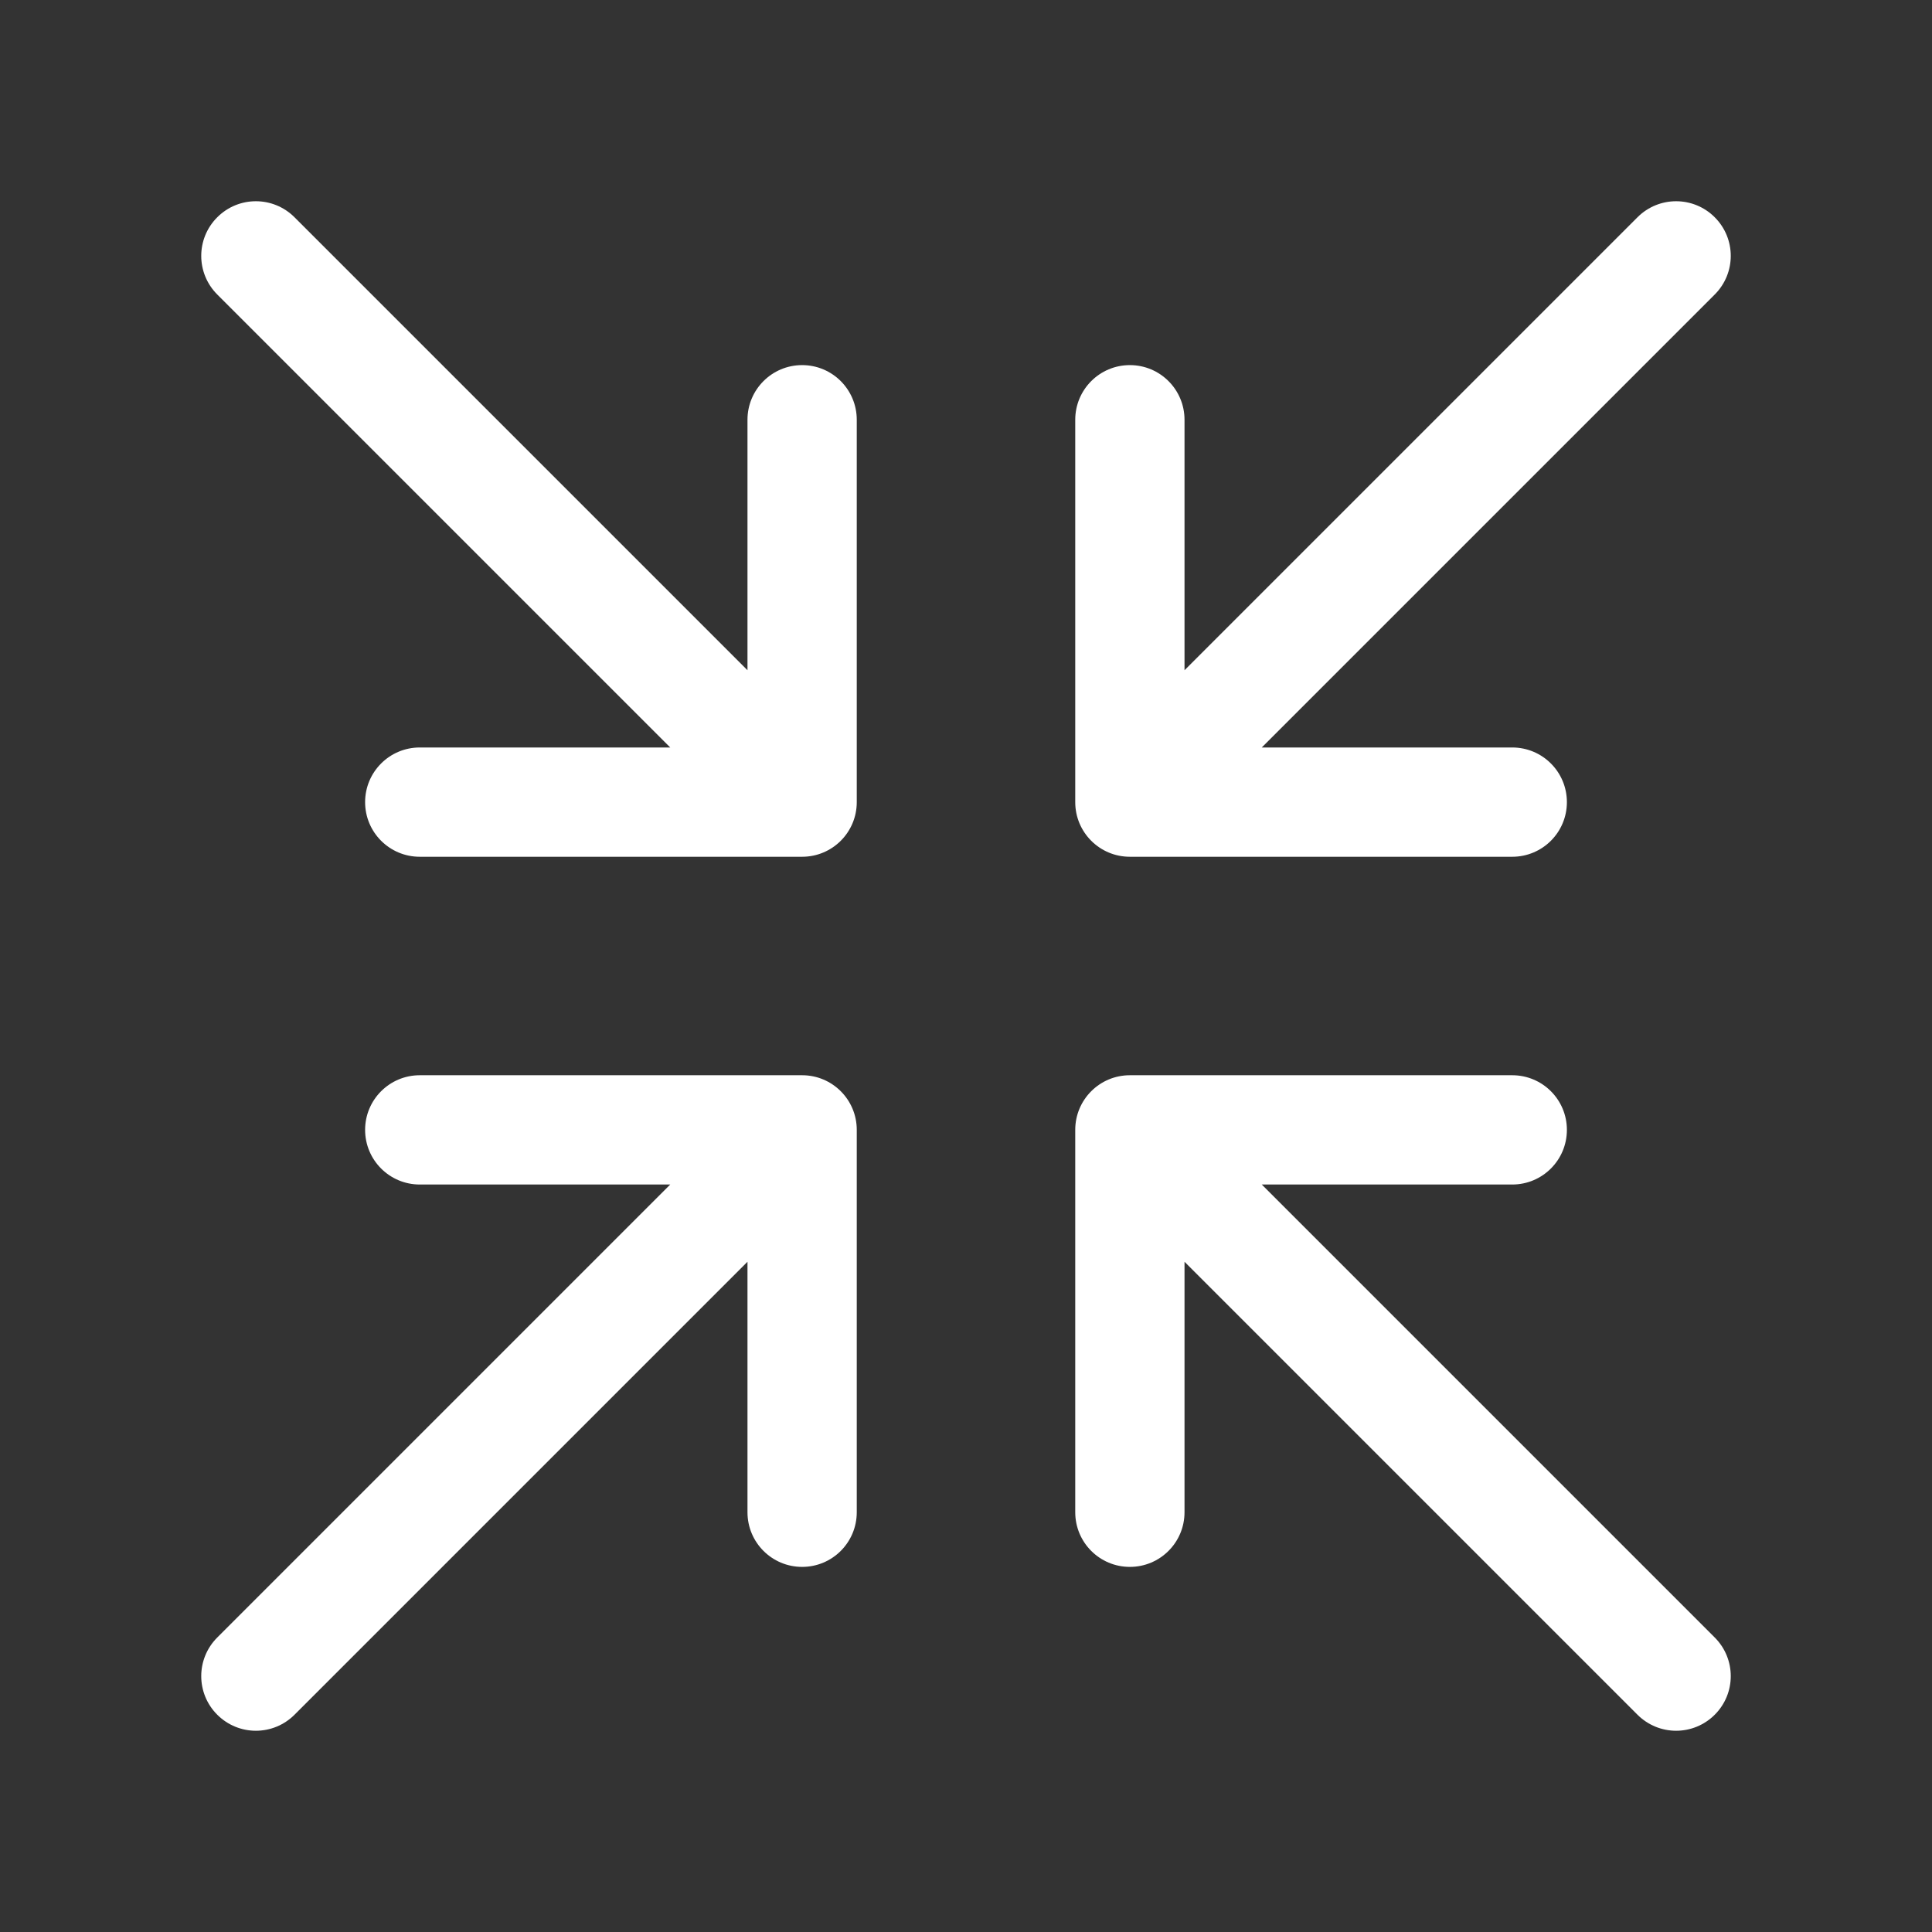 <?xml version="1.0" encoding="UTF-8"?>
<svg xmlns="http://www.w3.org/2000/svg" width="48" height="48" viewBox="0 0 48 48" fill="none">
  <rect x="0" y="0" width="48" height="48" fill="#333333" stroke="none"/>
  <path d="M21.286 28.071V37.571C21.286 38.322 20.679 38.929 19.929 38.929C19.178 38.929 18.571 38.322 18.571 37.571V31.348L7.317 42.602C7.052 42.867 6.705 43 6.357 43C6.01 43 5.663 42.867 5.398 42.602C4.867 42.072 4.867 41.214 5.398 40.683L16.652 29.429H10.429C9.679 29.429 9.071 28.822 9.071 28.071C9.071 27.321 9.679 26.714 10.429 26.714H19.929C20.679 26.714 21.286 27.321 21.286 28.071ZM28.071 21.286H37.571C38.322 21.286 38.929 20.679 38.929 19.929C38.929 19.178 38.322 18.571 37.571 18.571H31.348L42.602 7.317C43.133 6.786 43.133 5.928 42.602 5.398C42.072 4.867 41.214 4.867 40.683 5.398L29.429 16.652V10.429C29.429 9.679 28.822 9.071 28.071 9.071C27.321 9.071 26.714 9.679 26.714 10.429V19.929C26.714 20.679 27.321 21.286 28.071 21.286ZM31.348 29.429H37.571C38.322 29.429 38.929 28.822 38.929 28.071C38.929 27.321 38.322 26.714 37.571 26.714H28.071C27.321 26.714 26.714 27.321 26.714 28.071V37.571C26.714 38.322 27.321 38.929 28.071 38.929C28.822 38.929 29.429 38.322 29.429 37.571V31.348L40.683 42.602C40.949 42.867 41.295 43 41.643 43C41.99 43 42.337 42.867 42.602 42.602C43.133 42.072 43.133 41.214 42.602 40.683L31.348 29.429ZM19.929 9.071C19.178 9.071 18.571 9.679 18.571 10.429V16.652L7.317 5.398C6.786 4.867 5.928 4.867 5.398 5.398C4.867 5.928 4.867 6.786 5.398 7.317L16.652 18.571H10.429C9.679 18.571 9.071 19.178 9.071 19.929C9.071 20.679 9.679 21.286 10.429 21.286H19.929C20.679 21.286 21.286 20.679 21.286 19.929V10.429C21.286 9.679 20.679 9.071 19.929 9.071Z" fill="white"></path>
</svg>
